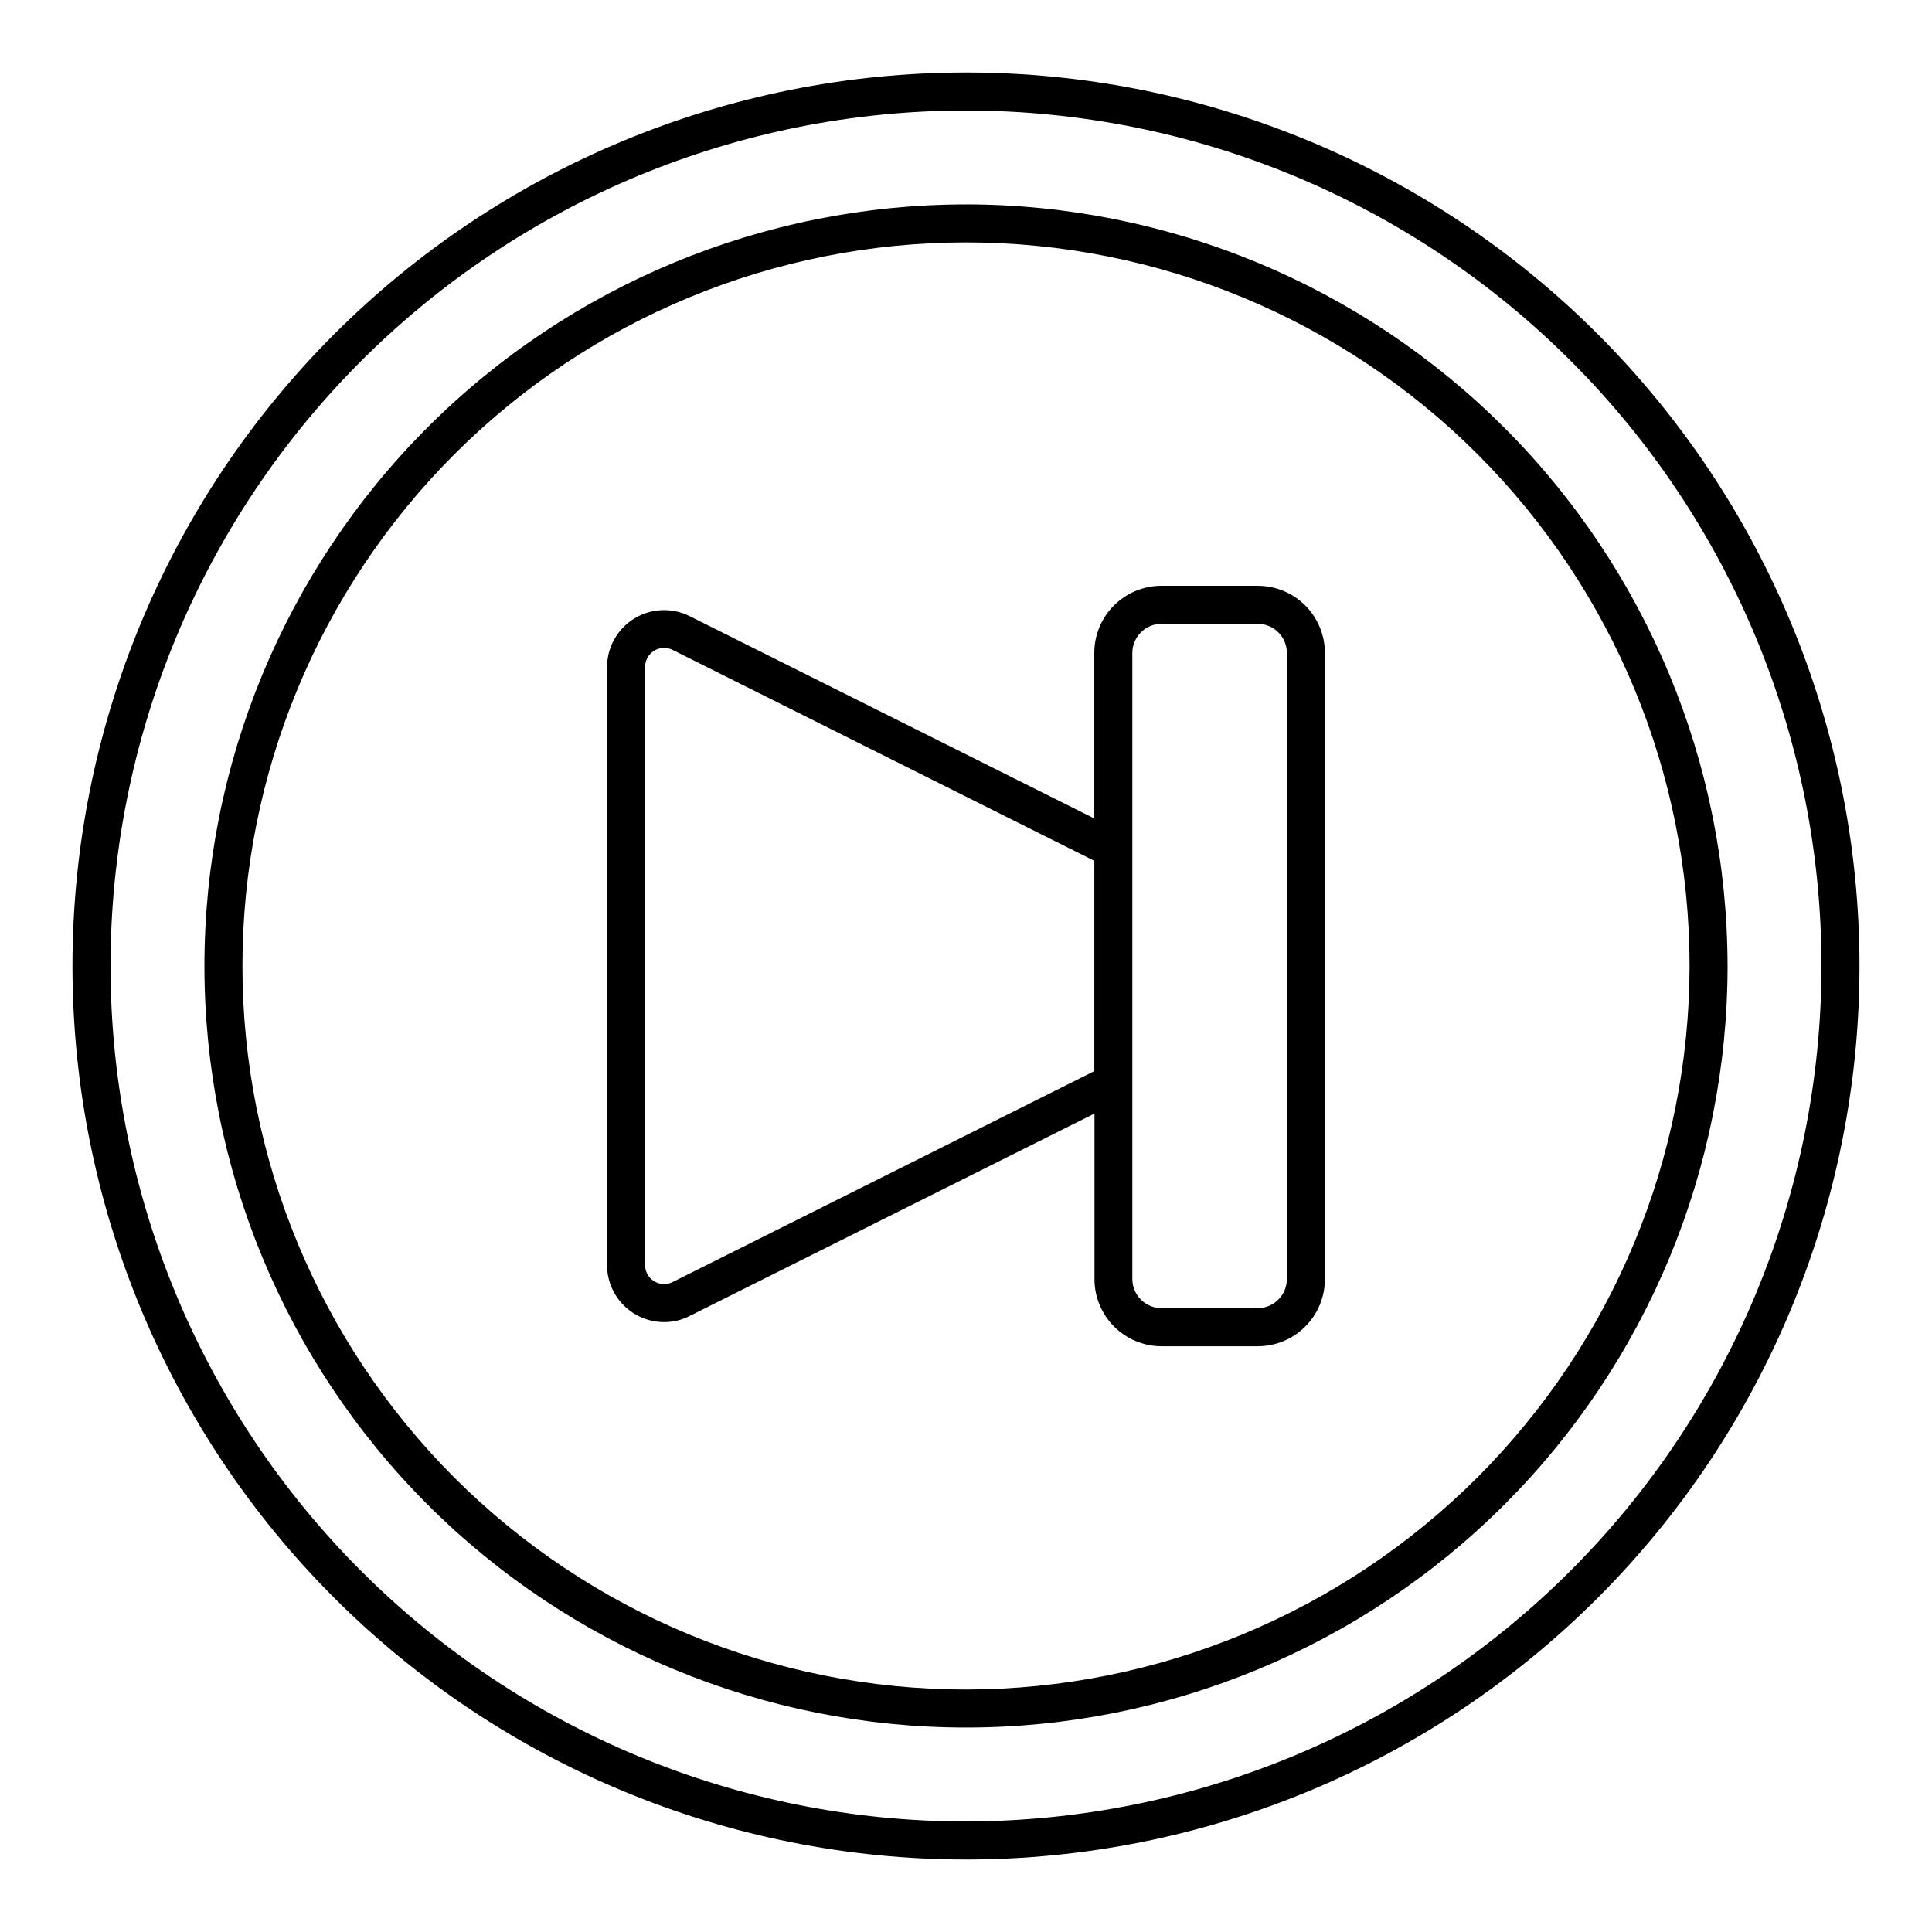 <?xml version="1.0" encoding="UTF-8"?>
<!-- Uploaded to: ICON Repo, www.svgrepo.com, Generator: ICON Repo Mixer Tools -->
<svg fill="#000000" width="800px" height="800px" version="1.1" viewBox="144 144 512 512" xmlns="http://www.w3.org/2000/svg">
 <g>
  <path d="m400 163.21c-62.801 0-123.03 24.949-167.44 69.355s-69.355 104.64-69.355 167.44 24.949 123.03 69.355 167.43 104.64 69.355 167.44 69.355 123.03-24.949 167.43-69.355 69.355-104.63 69.355-167.43-24.949-123.03-69.355-167.44-104.63-69.355-167.43-69.355zm0 463.5c-60.129 0-117.8-23.883-160.31-66.402-42.516-42.516-66.402-100.18-66.402-160.31 0-60.129 23.887-117.8 66.402-160.31s100.18-66.402 160.31-66.402c60.125 0 117.79 23.887 160.31 66.402 42.52 42.516 66.402 100.18 66.402 160.31-0.066 60.105-23.973 117.73-66.477 160.23-42.5 42.504-100.13 66.41-160.23 66.477z"/>
  <path d="m400 198.17c-53.527 0-104.86 21.266-142.71 59.113-37.848 37.852-59.113 89.188-59.113 142.71s21.266 104.86 59.113 142.71c37.852 37.852 89.188 59.113 142.71 59.113s104.86-21.262 142.71-59.113c37.852-37.848 59.113-89.184 59.113-142.71-0.055-53.512-21.332-104.82-59.172-142.66-37.84-37.836-89.145-59.117-142.65-59.172zm0 393.57v0.004c-50.855 0-99.629-20.203-135.59-56.164-35.961-35.961-56.16-84.73-56.16-135.59s20.199-99.629 56.16-135.59c35.961-35.961 84.734-56.16 135.59-56.16s99.625 20.199 135.59 56.16c35.961 35.961 56.164 84.734 56.164 135.59-0.055 50.836-20.273 99.578-56.223 135.53-35.949 35.949-84.691 56.168-135.53 56.223z"/>
  <path d="m477.33 299.24h-25.543c-4.715 0-9.238 1.871-12.574 5.207-3.336 3.336-5.211 7.859-5.211 12.574v43.883l-107.31-53.656c-4.68-2.312-10.219-2.051-14.656 0.695-4.438 2.75-7.144 7.59-7.16 12.809v158.5c0 4.012 1.594 7.856 4.426 10.688 2.836 2.836 6.68 4.43 10.688 4.43 2.348 0.016 4.664-0.539 6.754-1.613l107.31-53.656v43.883h-0.004c0 4.707 1.867 9.223 5.191 12.559 3.324 3.332 7.836 5.211 12.543 5.227h25.543c4.719 0 9.242-1.875 12.578-5.211 3.332-3.336 5.207-7.859 5.207-12.574v-165.96c0-4.715-1.875-9.238-5.207-12.574-3.336-3.336-7.859-5.207-12.578-5.207zm-155.12 184.54c-1.562 0.766-3.41 0.672-4.887-0.25-1.477-0.922-2.371-2.543-2.367-4.285v-158.5c0-2.781 2.254-5.039 5.035-5.039 0.77-0.004 1.527 0.168 2.219 0.504l111.8 55.922-0.004 55.723zm162.83-0.805c-0.027 4.246-3.465 7.68-7.711 7.707h-25.543c-4.246-0.027-7.68-3.461-7.707-7.707v-165.96c0.027-4.246 3.461-7.68 7.707-7.707h25.543c4.246 0.027 7.684 3.461 7.711 7.707z"/>
 </g>
</svg>